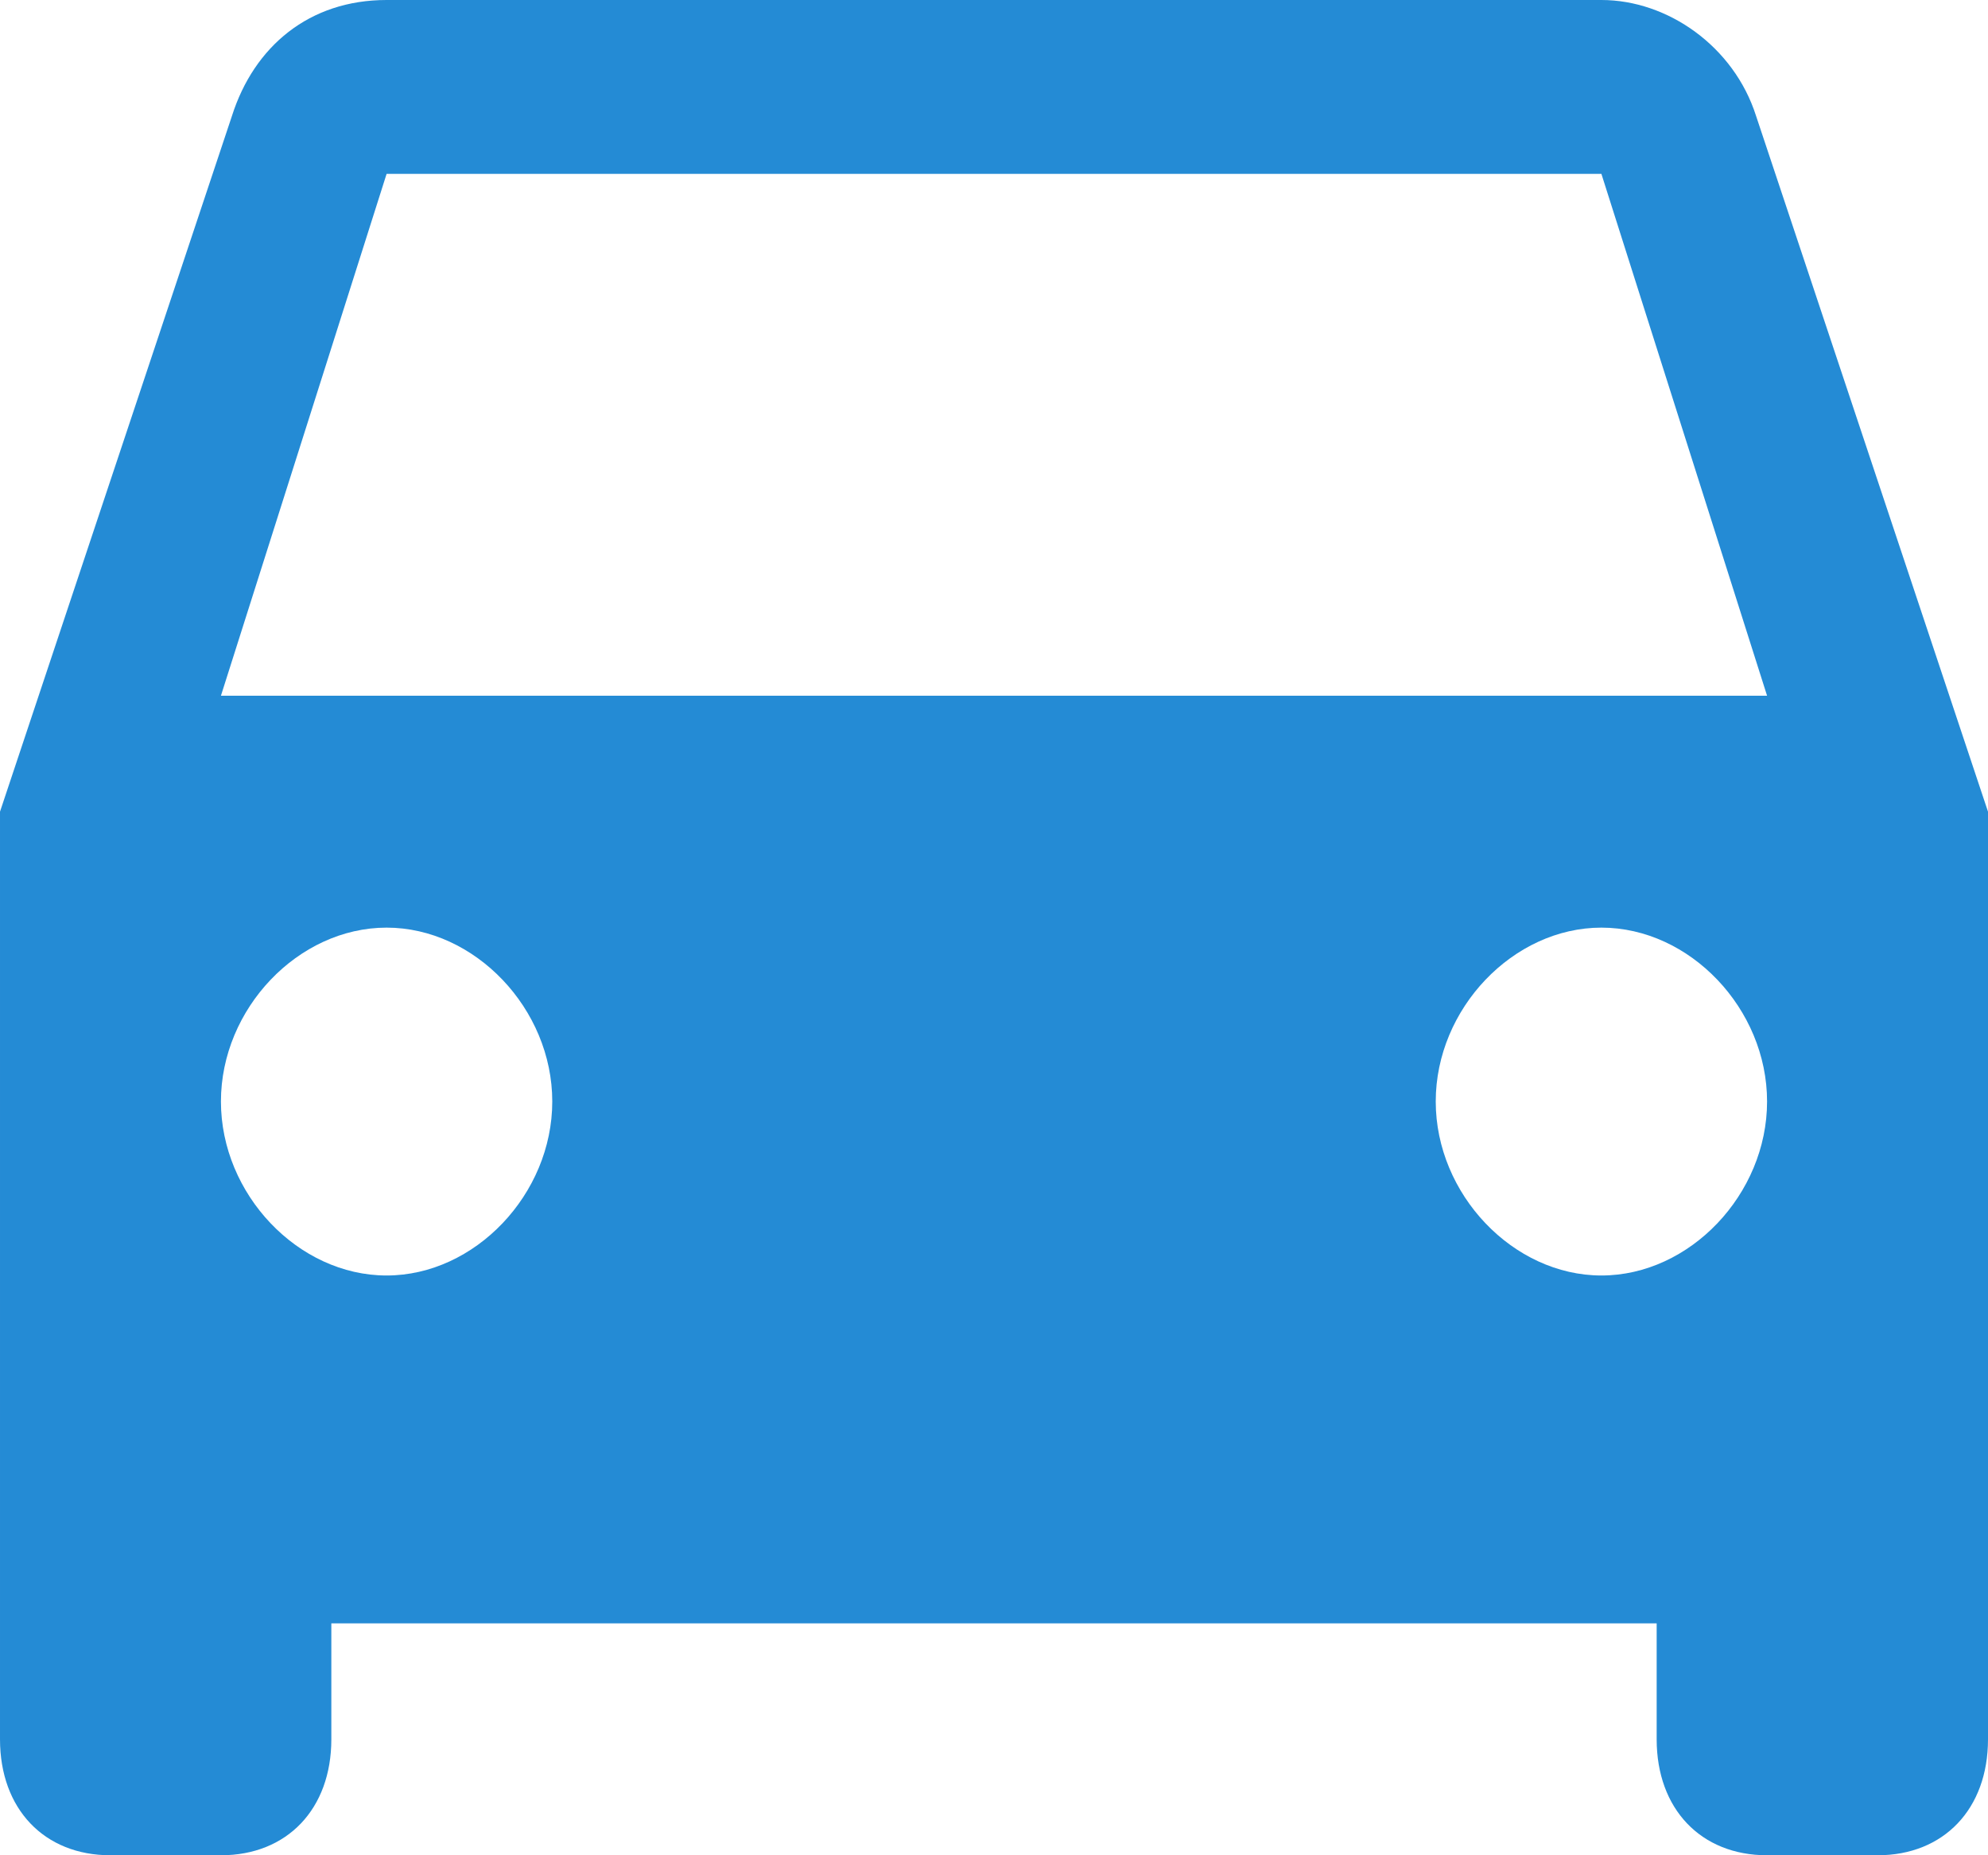 <svg xmlns="http://www.w3.org/2000/svg" xmlns:xlink="http://www.w3.org/1999/xlink" width="15" height="14" viewBox="0 0 15 14"><defs><path id="y3w7a" d="M793 231.125v7c0 .525-.333.875-.833.875h-.834c-.5 0-.833-.35-.833-.875v-.875h-10v.875c0 .525-.333.875-.833.875h-.834c-.5 0-.833-.35-.833-.875v-7l1.75-5.25c.167-.525.583-.875 1.167-.875h9.166c.5 0 1 .35 1.167.875zm-10.833 2.187c0-.7-.584-1.312-1.25-1.312-.667 0-1.25.612-1.25 1.312 0 .7.583 1.313 1.25 1.313.666 0 1.25-.613 1.25-1.313zm9.166 0c0-.7-.583-1.312-1.25-1.312-.666 0-1.25.612-1.25 1.312 0 .7.584 1.313 1.25 1.313.667 0 1.25-.613 1.25-1.313zm0-3.062l-1.25-3.938h-9.166l-1.25 3.938z"/></defs><g><g transform="translate(-778 -225)"><use fill="#248bd5" xlink:href="#y3w7a"/></g></g></svg>